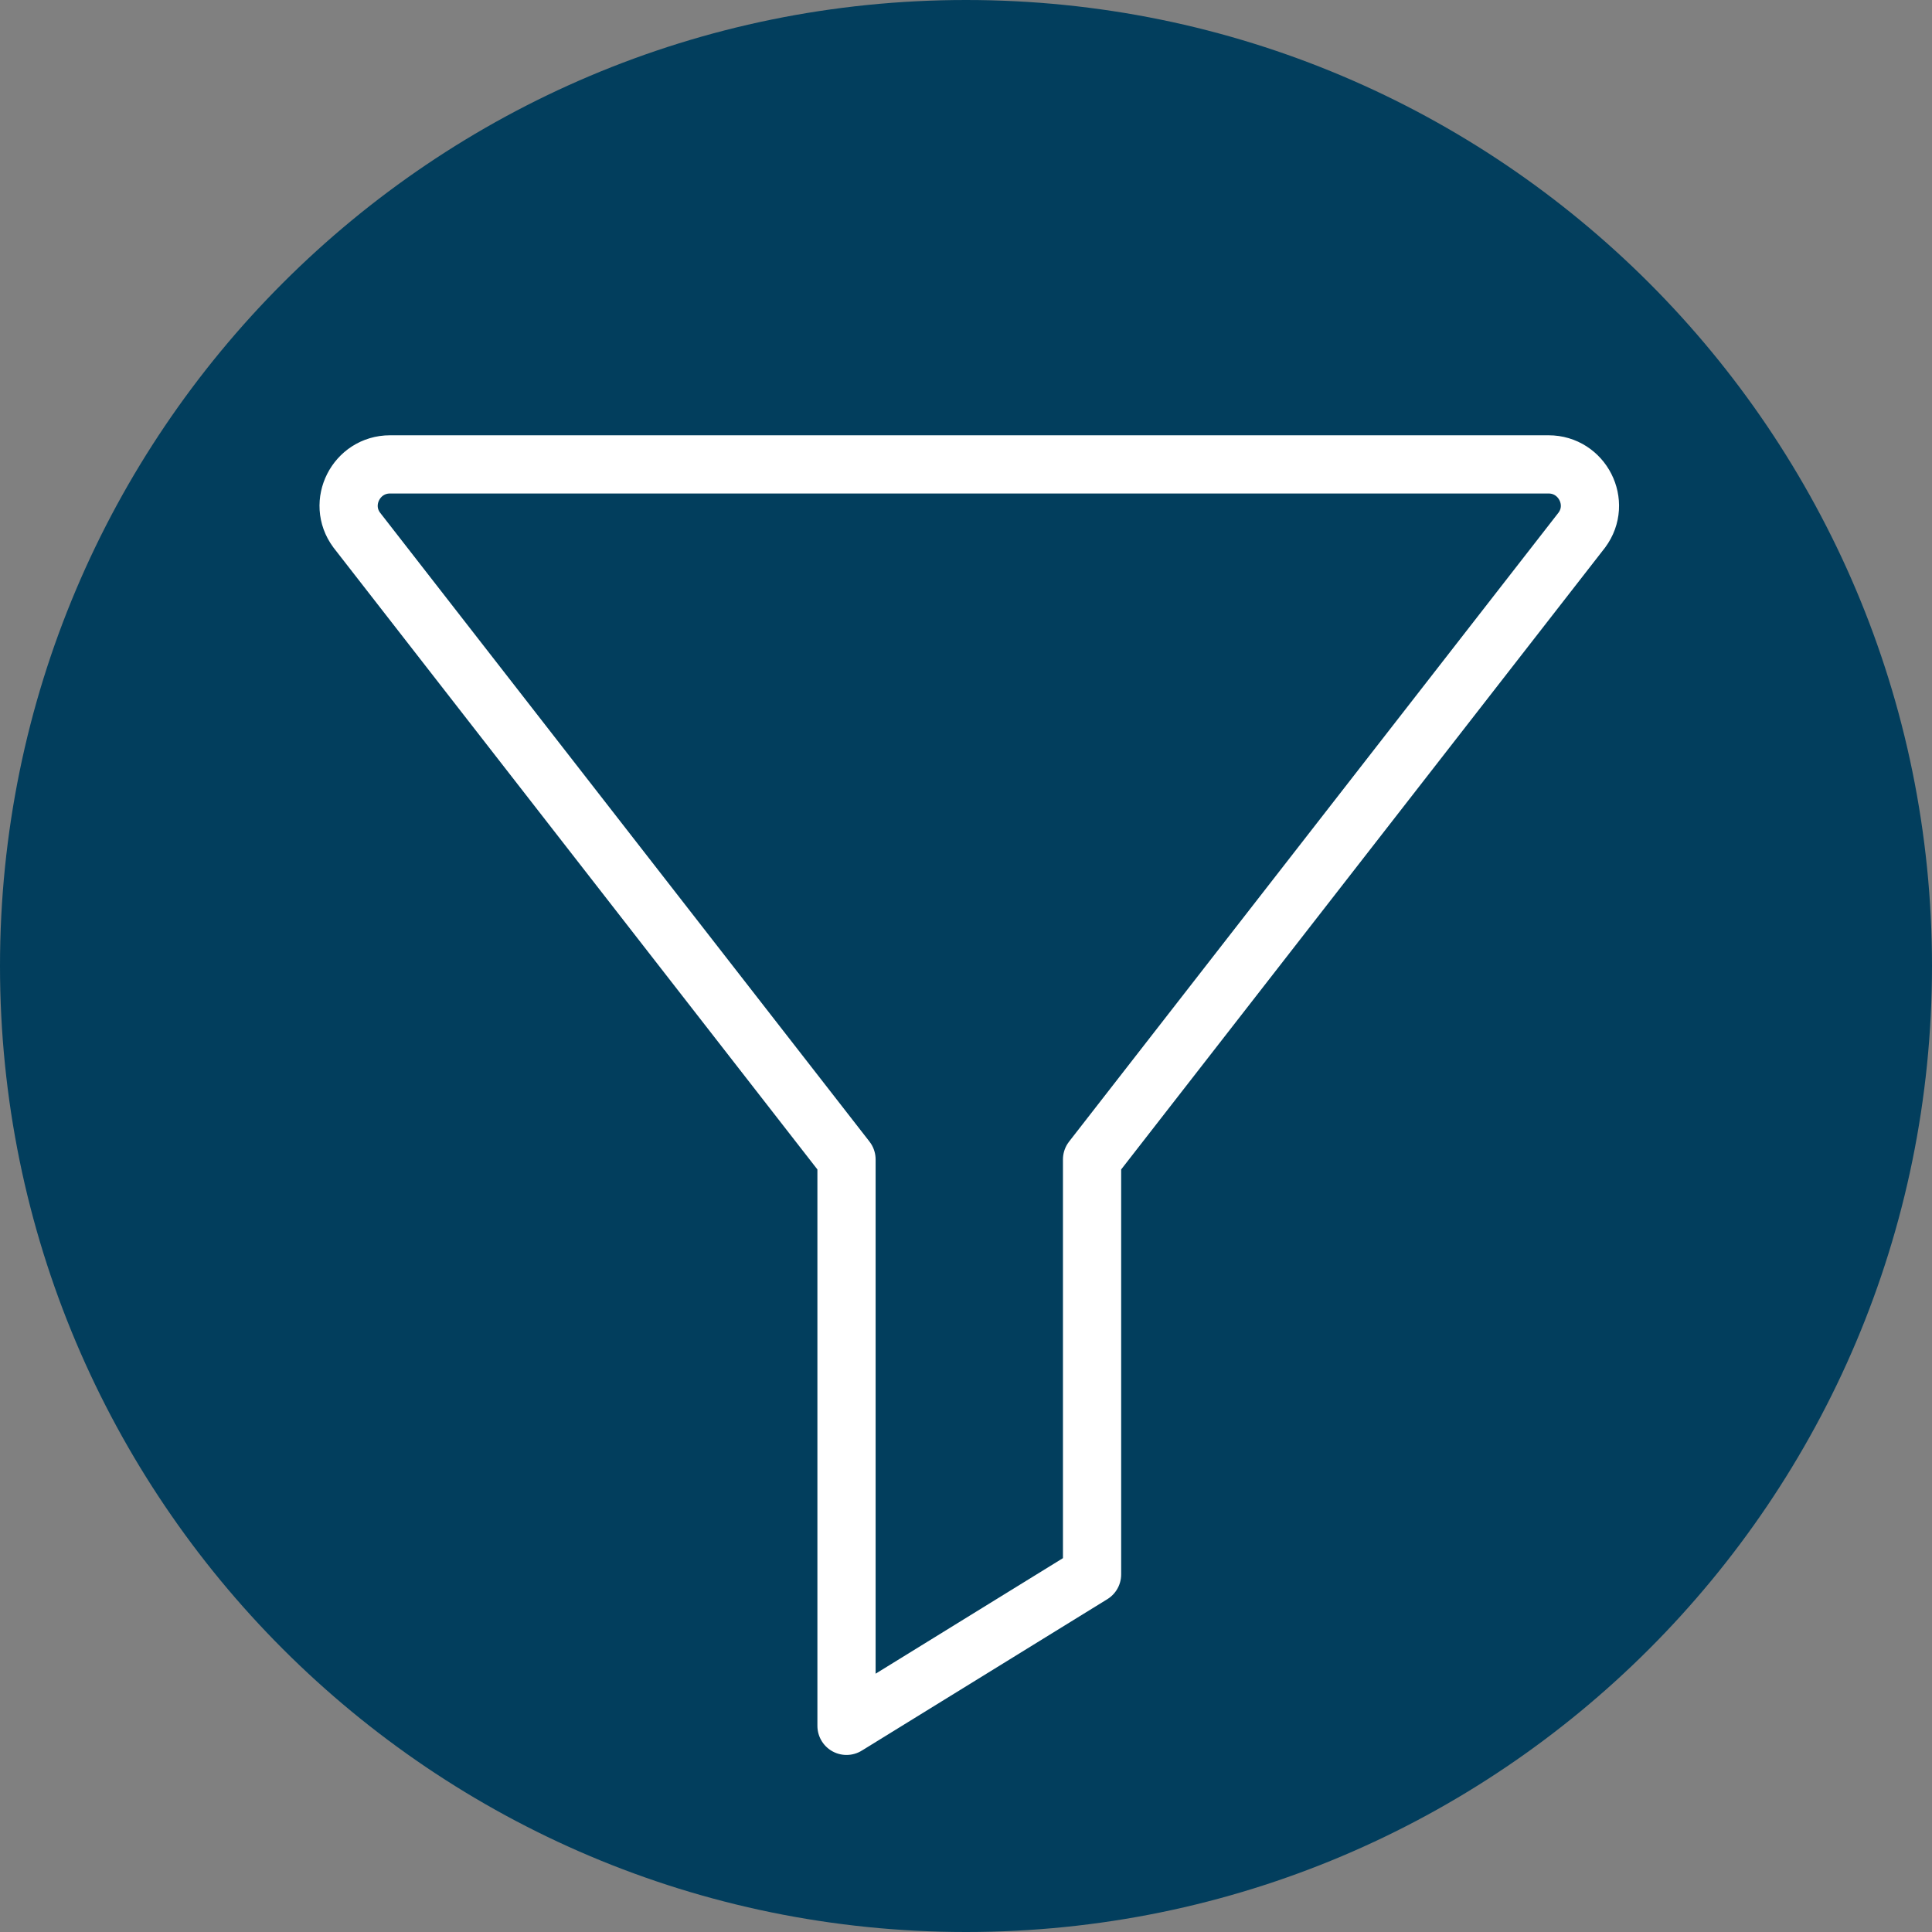 <?xml version="1.0" encoding="UTF-8"?> <svg xmlns="http://www.w3.org/2000/svg" id="Layer_2" data-name="Layer 2" viewBox="0 0 44.14 44.14"><rect x="0" y="0" width="44.14" height="44.14" fill="#808080" stroke="none"/><defs><style> .cls-1 { fill: #023e5d; } .cls-2 { fill: none; stroke: #fff; stroke-linecap: round; stroke-linejoin: round; stroke-width: 1.33px; } </style></defs><g id="Layer_1-2" data-name="Layer 1"><g><path class="cls-1" d="M44.14,22.07c0,12.19-9.88,22.07-22.07,22.07S0,34.26,0,22.07,9.88,0,22.07,0s22.07,9.88,22.07,22.07"></path><path class="cls-2" d="M35.38,10.61H8.91c-.77,0-1.22.88-.76,1.5l11.19,14.38v12.94l5.61-3.46v-9.48l11.19-14.38c.46-.62.01-1.5-.76-1.5Z"></path></g></g></svg> 